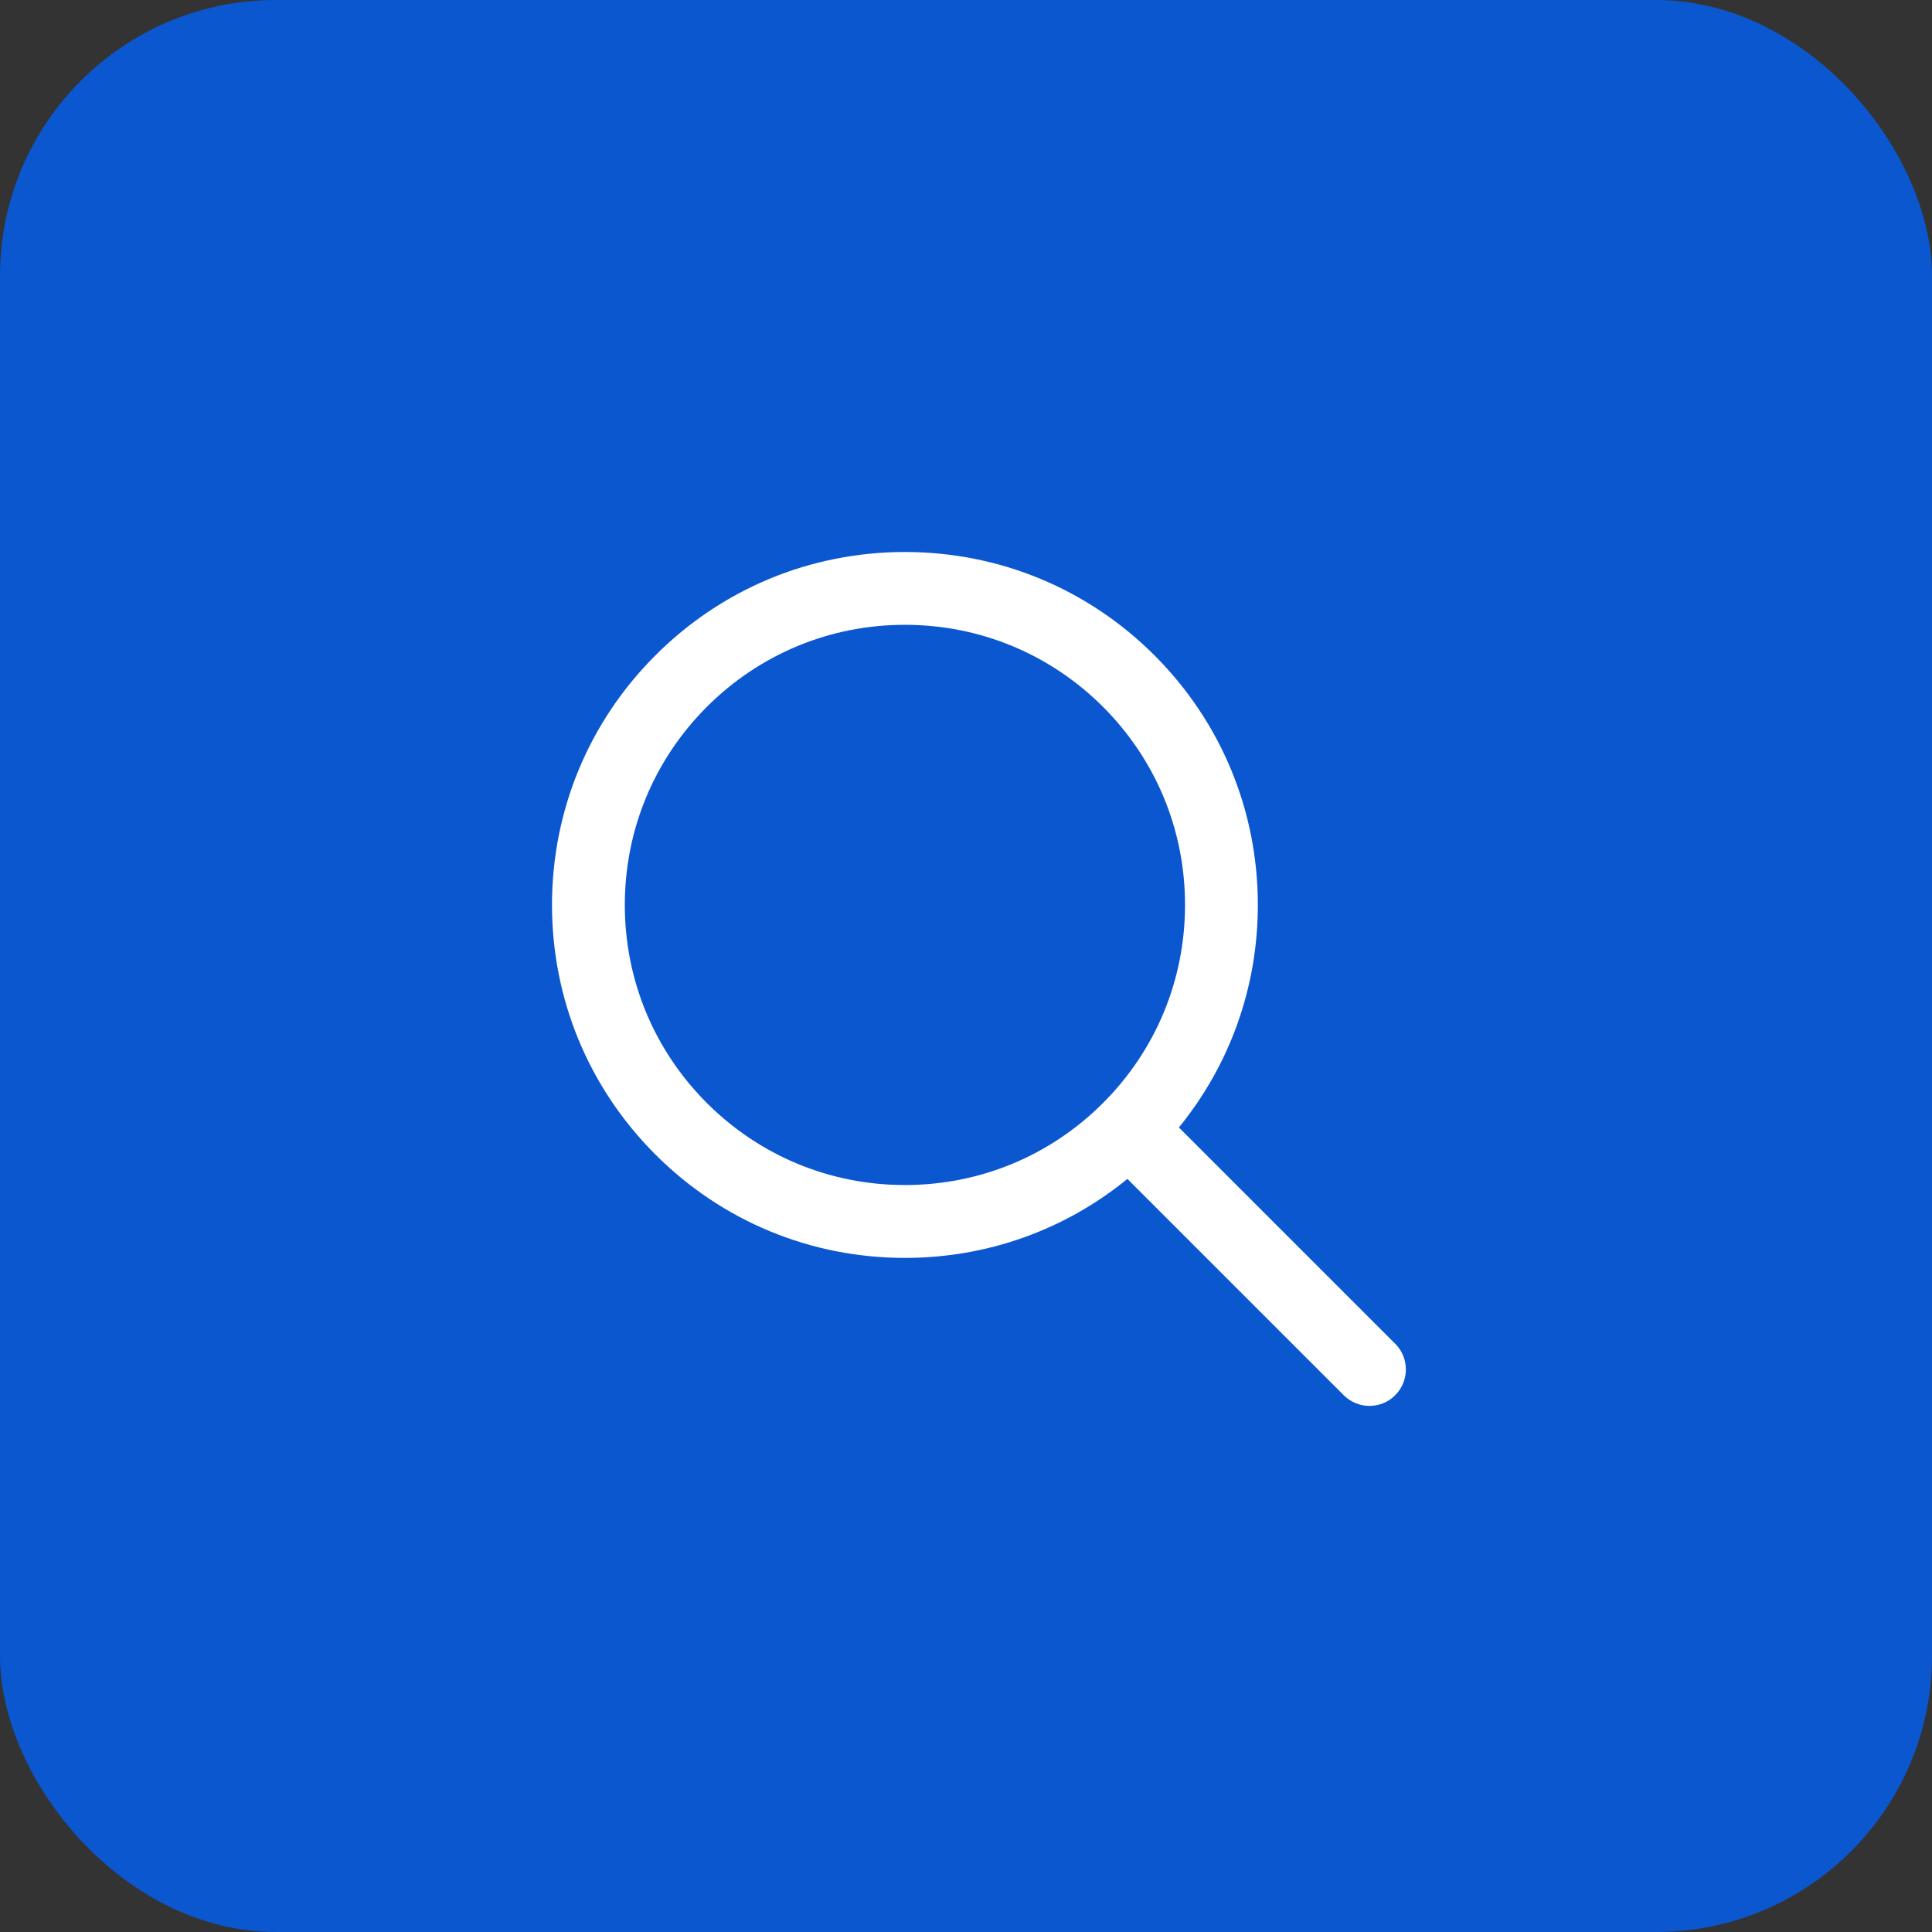 <svg width="35" height="35" viewBox="0 0 35 35" fill="none" xmlns="http://www.w3.org/2000/svg">
<rect x="0" y="0" width="35" height="35" fill="#333333" stroke="none"/>
<rect width="35" height="35" rx="5" fill="#0B57D0"/>
<path d="M25.275 24.343L21.357 20.425C22.283 19.288 22.787 17.88 22.787 16.394C22.787 14.686 22.122 13.081 20.915 11.873C19.707 10.665 18.101 10 16.393 10C14.686 10 13.08 10.665 11.873 11.873C10.665 13.08 10 14.686 10 16.394C10 18.102 10.665 19.707 11.873 20.915C13.08 22.123 14.686 22.788 16.394 22.788C17.879 22.788 19.288 22.284 20.424 21.357L24.343 25.276C24.471 25.404 24.64 25.469 24.809 25.469C24.978 25.469 25.147 25.405 25.275 25.276C25.533 25.018 25.533 24.601 25.276 24.343L25.275 24.343ZM12.805 19.982C11.847 19.023 11.319 17.749 11.319 16.394C11.319 15.038 11.847 13.764 12.805 12.805C13.764 11.847 15.038 11.319 16.393 11.319C17.749 11.319 19.023 11.847 19.982 12.805C20.941 13.764 21.468 15.038 21.468 16.393C21.468 17.749 20.941 19.023 19.982 19.982C19.023 20.941 17.749 21.468 16.393 21.468C15.038 21.468 13.764 20.94 12.805 19.982V19.982Z" fill="white"/>
</svg>
